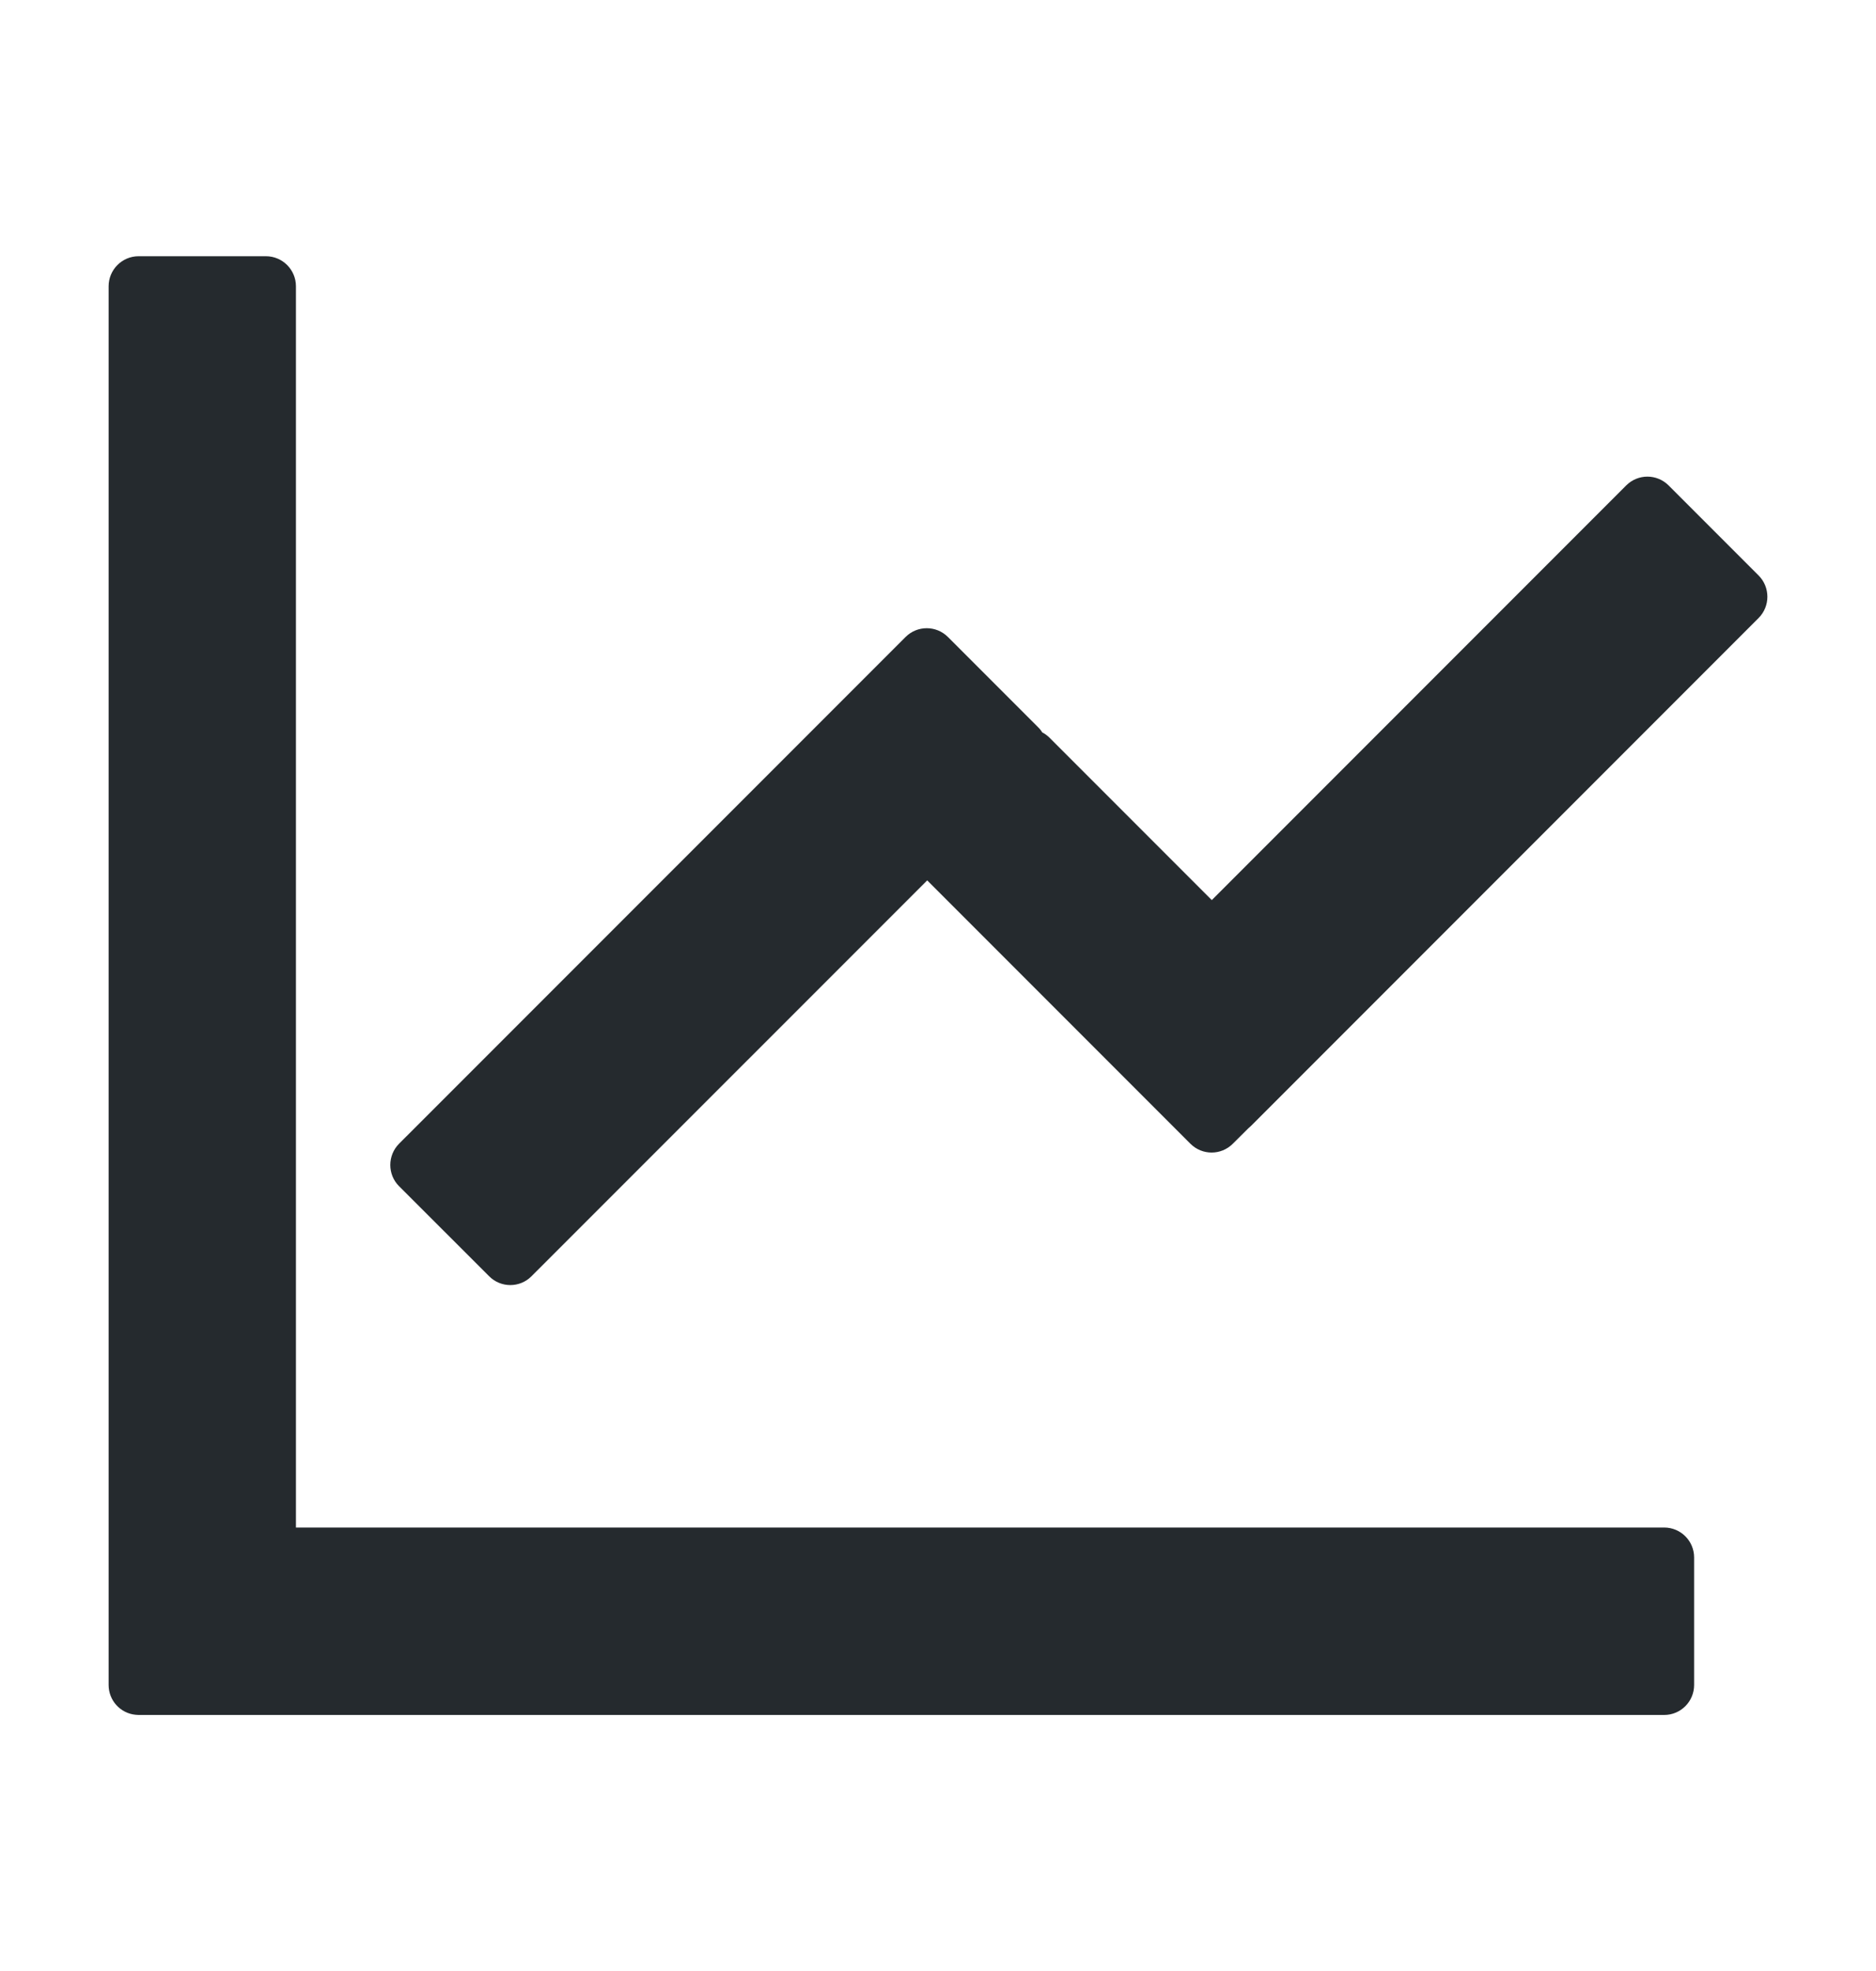 <svg width="20" height="21" viewBox="0 0 20 21" fill="none" xmlns="http://www.w3.org/2000/svg">
<path d="M1.158 3.05C1.158 2.874 1.301 2.73 1.477 2.73L2.835 2.73C3.012 2.73 3.155 2.874 3.155 3.05L3.155 16.275L17.742 16.275C17.918 16.275 18.061 16.418 18.061 16.594V17.952C18.061 18.129 17.918 18.272 17.742 18.272L1.477 18.272C1.466 18.272 1.455 18.271 1.445 18.27C1.283 18.254 1.158 18.118 1.158 17.952L1.158 3.05Z" fill="#252A2E"/>
<path d="M9.654 6.787C9.779 6.662 9.981 6.662 10.106 6.787L11.066 7.747C11.084 7.764 11.099 7.783 11.111 7.803C11.14 7.818 11.166 7.837 11.19 7.861L12.919 9.59L17.337 5.172C17.462 5.047 17.664 5.047 17.789 5.172L18.749 6.132C18.873 6.257 18.873 6.459 18.749 6.584L13.337 11.996C13.327 12.006 13.317 12.014 13.307 12.023L13.143 12.186C13.018 12.311 12.816 12.311 12.691 12.186L9.885 9.38L5.666 13.598C5.542 13.723 5.339 13.723 5.215 13.598L4.254 12.638C4.13 12.514 4.13 12.311 4.254 12.186L9.654 6.787Z" fill="#252A2E"/>
</svg>
